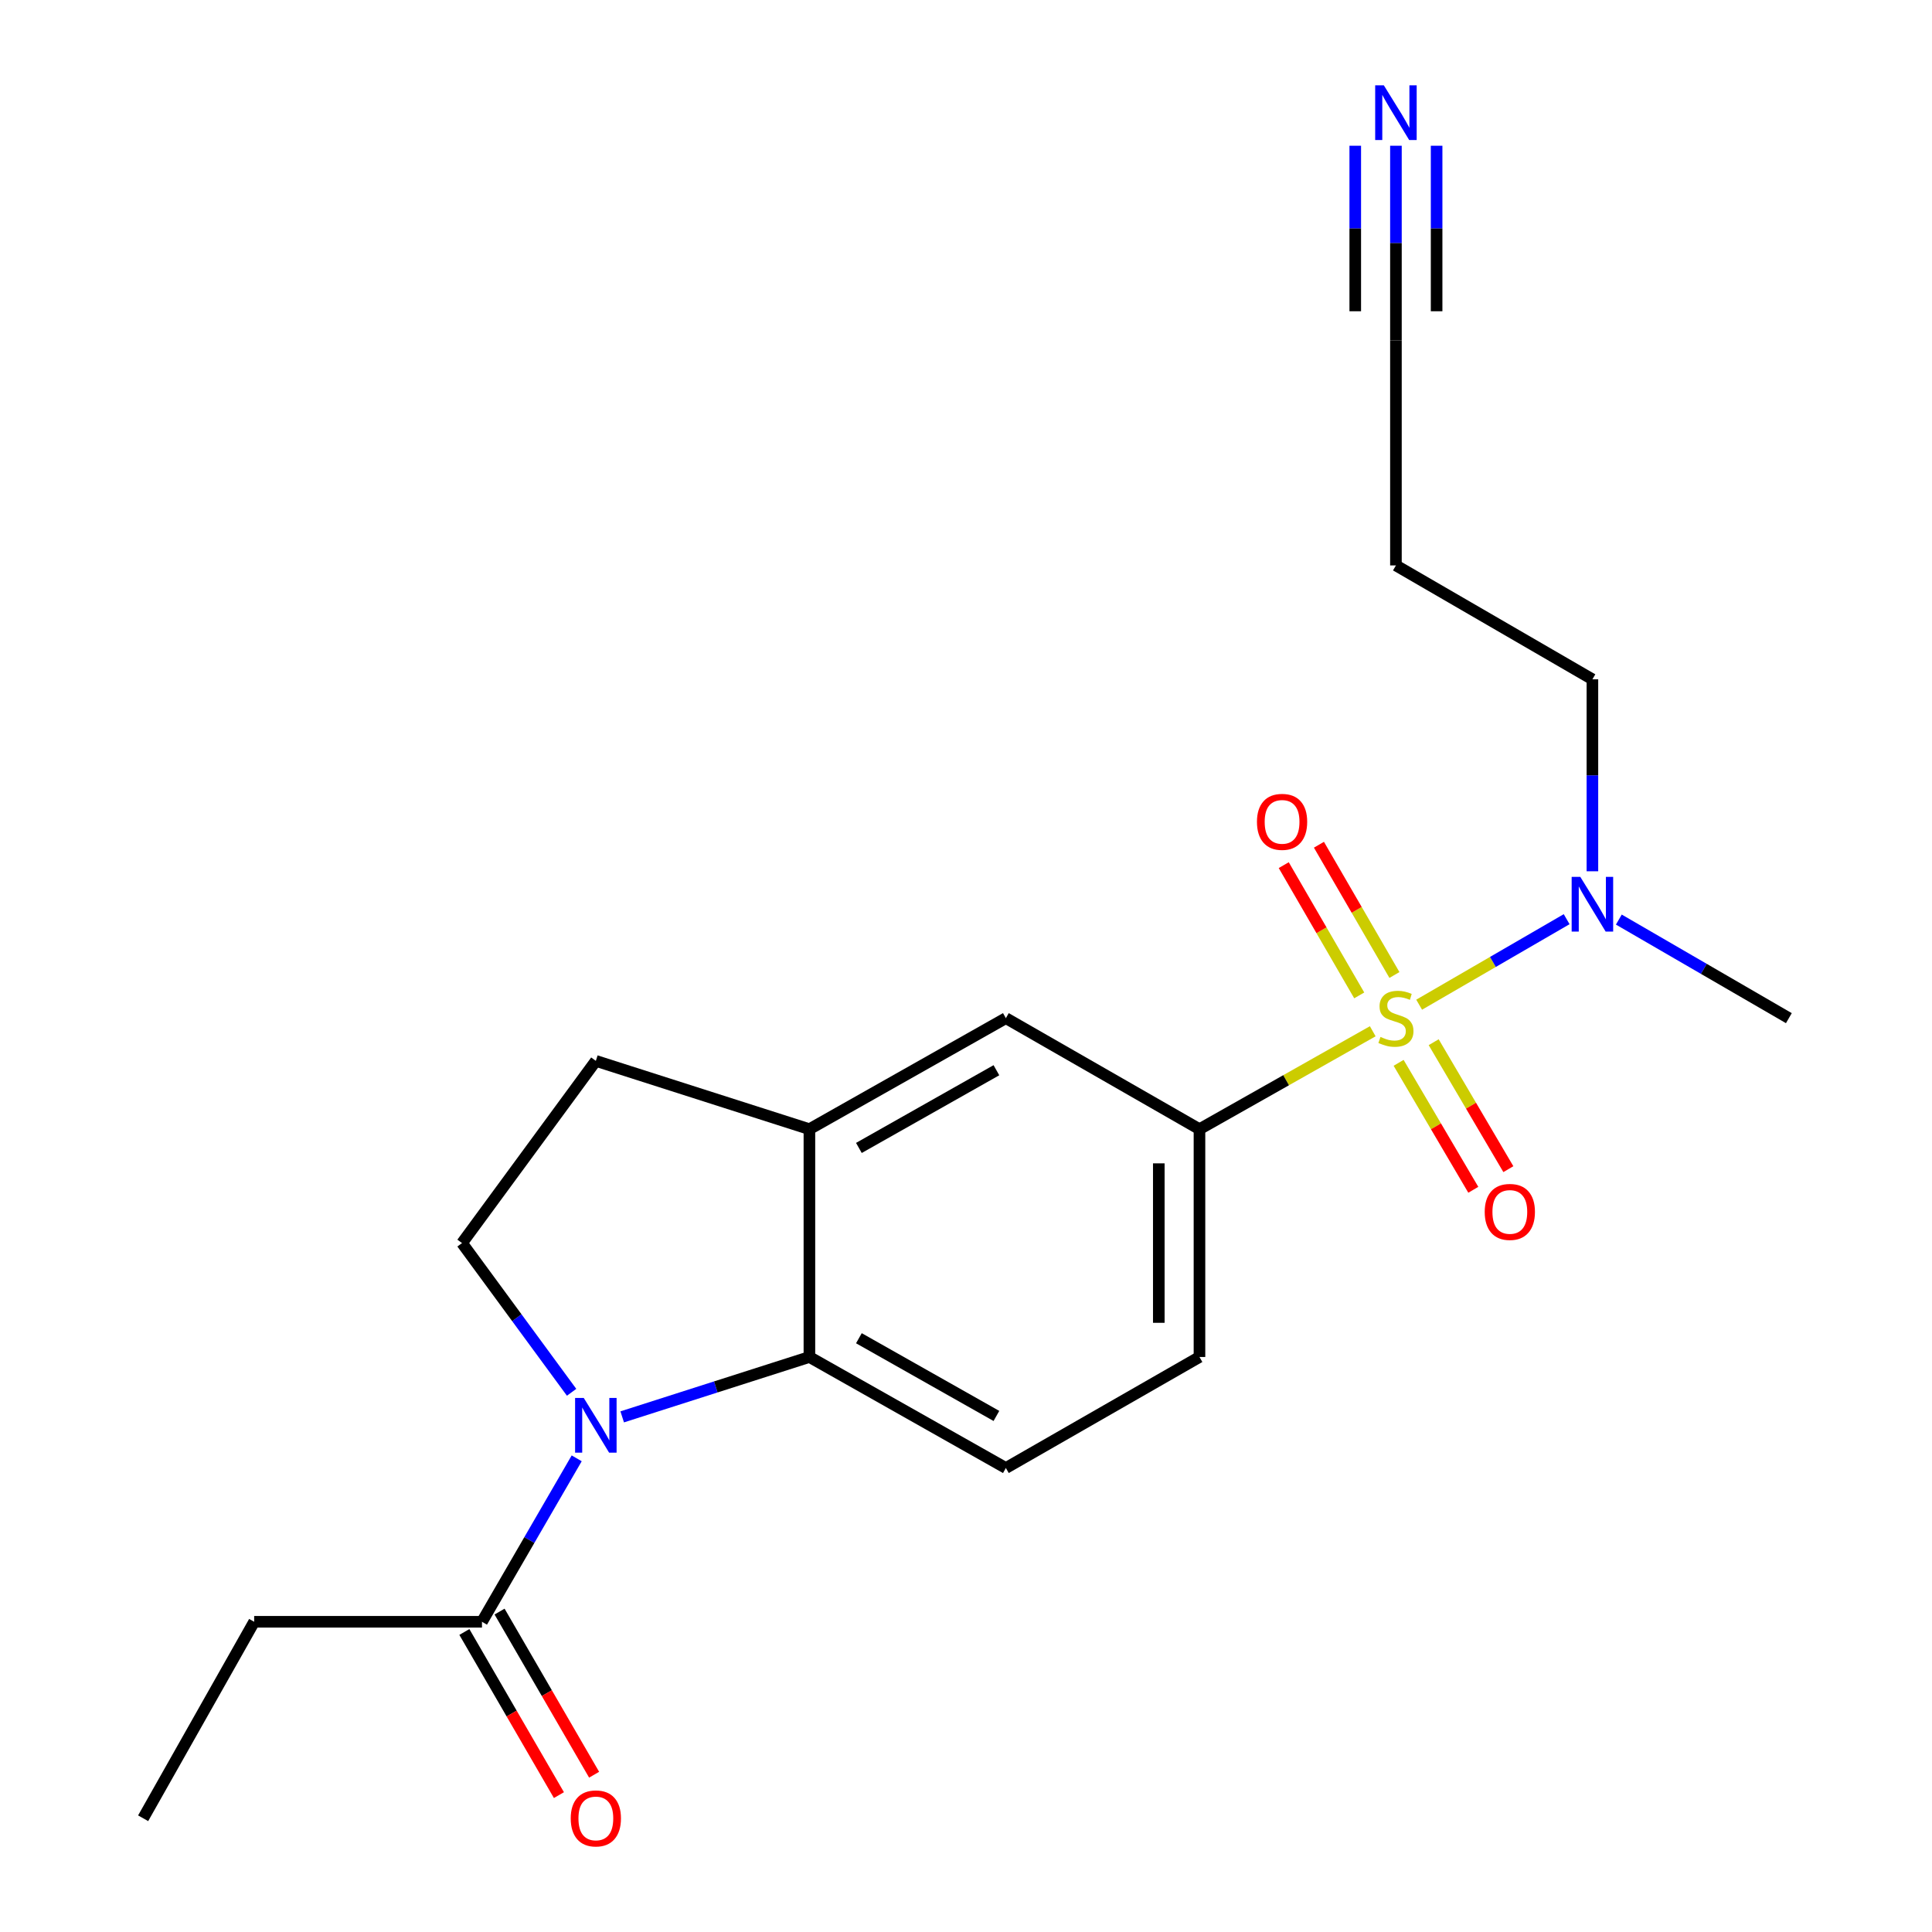 <?xml version='1.0' encoding='iso-8859-1'?>
<svg version='1.1' baseProfile='full'
              xmlns='http://www.w3.org/2000/svg'
                      xmlns:rdkit='http://www.rdkit.org/xml'
                      xmlns:xlink='http://www.w3.org/1999/xlink'
                  xml:space='preserve'
width='1000px' height='1000px' viewBox='0 0 1000 1000'>
<!-- END OF HEADER -->
<rect style='opacity:1.0;fill:#FFFFFF;stroke:none' width='1000' height='1000' x='0' y='0'> </rect>
<path class='bond-2' d='M 710.531,533.776 L 665.688,559.119' style='fill:none;fill-rule:evenodd;stroke:#CCCC00;stroke-width:6px;stroke-linecap:butt;stroke-linejoin:miter;stroke-opacity:1' />
<path class='bond-2' d='M 665.688,559.119 L 620.846,584.463' style='fill:none;fill-rule:evenodd;stroke:#000000;stroke-width:6px;stroke-linecap:butt;stroke-linejoin:miter;stroke-opacity:1' />
<path class='bond-5' d='M 734.55,520.026 L 772.723,497.897' style='fill:none;fill-rule:evenodd;stroke:#CCCC00;stroke-width:6px;stroke-linecap:butt;stroke-linejoin:miter;stroke-opacity:1' />
<path class='bond-5' d='M 772.723,497.897 L 810.896,475.767' style='fill:none;fill-rule:evenodd;stroke:#0000FF;stroke-width:6px;stroke-linecap:butt;stroke-linejoin:miter;stroke-opacity:1' />
<path class='bond-9' d='M 723.921,550.119 L 743.251,582.976' style='fill:none;fill-rule:evenodd;stroke:#CCCC00;stroke-width:6px;stroke-linecap:butt;stroke-linejoin:miter;stroke-opacity:1' />
<path class='bond-9' d='M 743.251,582.976 L 762.581,615.833' style='fill:none;fill-rule:evenodd;stroke:#FF0000;stroke-width:6px;stroke-linecap:butt;stroke-linejoin:miter;stroke-opacity:1' />
<path class='bond-9' d='M 742.069,539.442 L 761.399,572.299' style='fill:none;fill-rule:evenodd;stroke:#CCCC00;stroke-width:6px;stroke-linecap:butt;stroke-linejoin:miter;stroke-opacity:1' />
<path class='bond-9' d='M 761.399,572.299 L 780.728,605.156' style='fill:none;fill-rule:evenodd;stroke:#FF0000;stroke-width:6px;stroke-linecap:butt;stroke-linejoin:miter;stroke-opacity:1' />
<path class='bond-10' d='M 721.753,504.657 L 702.216,470.946' style='fill:none;fill-rule:evenodd;stroke:#CCCC00;stroke-width:6px;stroke-linecap:butt;stroke-linejoin:miter;stroke-opacity:1' />
<path class='bond-10' d='M 702.216,470.946 L 682.679,437.235' style='fill:none;fill-rule:evenodd;stroke:#FF0000;stroke-width:6px;stroke-linecap:butt;stroke-linejoin:miter;stroke-opacity:1' />
<path class='bond-10' d='M 703.536,515.214 L 683.999,481.504' style='fill:none;fill-rule:evenodd;stroke:#CCCC00;stroke-width:6px;stroke-linecap:butt;stroke-linejoin:miter;stroke-opacity:1' />
<path class='bond-10' d='M 683.999,481.504 L 664.462,447.793' style='fill:none;fill-rule:evenodd;stroke:#FF0000;stroke-width:6px;stroke-linecap:butt;stroke-linejoin:miter;stroke-opacity:1' />
<path class='bond-0' d='M 322.05,733.37 L 370.5,717.871' style='fill:none;fill-rule:evenodd;stroke:#0000FF;stroke-width:6px;stroke-linecap:butt;stroke-linejoin:miter;stroke-opacity:1' />
<path class='bond-0' d='M 370.5,717.871 L 418.949,702.373' style='fill:none;fill-rule:evenodd;stroke:#000000;stroke-width:6px;stroke-linecap:butt;stroke-linejoin:miter;stroke-opacity:1' />
<path class='bond-4' d='M 298.498,754.832 L 273.982,797.131' style='fill:none;fill-rule:evenodd;stroke:#0000FF;stroke-width:6px;stroke-linecap:butt;stroke-linejoin:miter;stroke-opacity:1' />
<path class='bond-4' d='M 273.982,797.131 L 249.466,839.431' style='fill:none;fill-rule:evenodd;stroke:#000000;stroke-width:6px;stroke-linecap:butt;stroke-linejoin:miter;stroke-opacity:1' />
<path class='bond-22' d='M 295.862,720.648 L 267.505,682.033' style='fill:none;fill-rule:evenodd;stroke:#0000FF;stroke-width:6px;stroke-linecap:butt;stroke-linejoin:miter;stroke-opacity:1' />
<path class='bond-22' d='M 267.505,682.033 L 239.149,643.418' style='fill:none;fill-rule:evenodd;stroke:#000000;stroke-width:6px;stroke-linecap:butt;stroke-linejoin:miter;stroke-opacity:1' />
<path class='bond-1' d='M 418.949,702.373 L 520.634,759.842' style='fill:none;fill-rule:evenodd;stroke:#000000;stroke-width:6px;stroke-linecap:butt;stroke-linejoin:miter;stroke-opacity:1' />
<path class='bond-1' d='M 444.561,692.663 L 515.741,732.891' style='fill:none;fill-rule:evenodd;stroke:#000000;stroke-width:6px;stroke-linecap:butt;stroke-linejoin:miter;stroke-opacity:1' />
<path class='bond-21' d='M 418.949,702.373 L 418.949,584.463' style='fill:none;fill-rule:evenodd;stroke:#000000;stroke-width:6px;stroke-linecap:butt;stroke-linejoin:miter;stroke-opacity:1' />
<path class='bond-8' d='M 620.846,584.463 L 520.634,526.994' style='fill:none;fill-rule:evenodd;stroke:#000000;stroke-width:6px;stroke-linecap:butt;stroke-linejoin:miter;stroke-opacity:1' />
<path class='bond-13' d='M 620.846,584.463 L 620.846,702.373' style='fill:none;fill-rule:evenodd;stroke:#000000;stroke-width:6px;stroke-linecap:butt;stroke-linejoin:miter;stroke-opacity:1' />
<path class='bond-13' d='M 599.79,602.149 L 599.79,684.686' style='fill:none;fill-rule:evenodd;stroke:#000000;stroke-width:6px;stroke-linecap:butt;stroke-linejoin:miter;stroke-opacity:1' />
<path class='bond-3' d='M 418.949,584.463 L 520.634,526.994' style='fill:none;fill-rule:evenodd;stroke:#000000;stroke-width:6px;stroke-linecap:butt;stroke-linejoin:miter;stroke-opacity:1' />
<path class='bond-3' d='M 444.561,594.173 L 515.741,553.945' style='fill:none;fill-rule:evenodd;stroke:#000000;stroke-width:6px;stroke-linecap:butt;stroke-linejoin:miter;stroke-opacity:1' />
<path class='bond-14' d='M 418.949,584.463 L 308.409,549.114' style='fill:none;fill-rule:evenodd;stroke:#000000;stroke-width:6px;stroke-linecap:butt;stroke-linejoin:miter;stroke-opacity:1' />
<path class='bond-15' d='M 240.357,844.71 L 264.827,886.929' style='fill:none;fill-rule:evenodd;stroke:#000000;stroke-width:6px;stroke-linecap:butt;stroke-linejoin:miter;stroke-opacity:1' />
<path class='bond-15' d='M 264.827,886.929 L 289.297,929.148' style='fill:none;fill-rule:evenodd;stroke:#FF0000;stroke-width:6px;stroke-linecap:butt;stroke-linejoin:miter;stroke-opacity:1' />
<path class='bond-15' d='M 258.574,834.151 L 283.044,876.371' style='fill:none;fill-rule:evenodd;stroke:#000000;stroke-width:6px;stroke-linecap:butt;stroke-linejoin:miter;stroke-opacity:1' />
<path class='bond-15' d='M 283.044,876.371 L 307.514,918.59' style='fill:none;fill-rule:evenodd;stroke:#FF0000;stroke-width:6px;stroke-linecap:butt;stroke-linejoin:miter;stroke-opacity:1' />
<path class='bond-18' d='M 249.466,839.431 L 131.556,839.431' style='fill:none;fill-rule:evenodd;stroke:#000000;stroke-width:6px;stroke-linecap:butt;stroke-linejoin:miter;stroke-opacity:1' />
<path class='bond-17' d='M 824.228,450.969 L 824.228,401.292' style='fill:none;fill-rule:evenodd;stroke:#0000FF;stroke-width:6px;stroke-linecap:butt;stroke-linejoin:miter;stroke-opacity:1' />
<path class='bond-17' d='M 824.228,401.292 L 824.228,351.615' style='fill:none;fill-rule:evenodd;stroke:#000000;stroke-width:6px;stroke-linecap:butt;stroke-linejoin:miter;stroke-opacity:1' />
<path class='bond-19' d='M 837.906,475.97 L 881.91,501.482' style='fill:none;fill-rule:evenodd;stroke:#0000FF;stroke-width:6px;stroke-linecap:butt;stroke-linejoin:miter;stroke-opacity:1' />
<path class='bond-19' d='M 881.91,501.482 L 925.913,526.994' style='fill:none;fill-rule:evenodd;stroke:#000000;stroke-width:6px;stroke-linecap:butt;stroke-linejoin:miter;stroke-opacity:1' />
<path class='bond-6' d='M 239.149,643.418 L 308.409,549.114' style='fill:none;fill-rule:evenodd;stroke:#000000;stroke-width:6px;stroke-linecap:butt;stroke-linejoin:miter;stroke-opacity:1' />
<path class='bond-7' d='M 722.531,75.434 L 722.531,125.83' style='fill:none;fill-rule:evenodd;stroke:#0000FF;stroke-width:6px;stroke-linecap:butt;stroke-linejoin:miter;stroke-opacity:1' />
<path class='bond-7' d='M 722.531,125.83 L 722.531,176.225' style='fill:none;fill-rule:evenodd;stroke:#000000;stroke-width:6px;stroke-linecap:butt;stroke-linejoin:miter;stroke-opacity:1' />
<path class='bond-7' d='M 701.476,75.434 L 701.476,118.27' style='fill:none;fill-rule:evenodd;stroke:#0000FF;stroke-width:6px;stroke-linecap:butt;stroke-linejoin:miter;stroke-opacity:1' />
<path class='bond-7' d='M 701.476,118.27 L 701.476,161.106' style='fill:none;fill-rule:evenodd;stroke:#000000;stroke-width:6px;stroke-linecap:butt;stroke-linejoin:miter;stroke-opacity:1' />
<path class='bond-7' d='M 743.586,75.434 L 743.586,118.27' style='fill:none;fill-rule:evenodd;stroke:#0000FF;stroke-width:6px;stroke-linecap:butt;stroke-linejoin:miter;stroke-opacity:1' />
<path class='bond-7' d='M 743.586,118.27 L 743.586,161.106' style='fill:none;fill-rule:evenodd;stroke:#000000;stroke-width:6px;stroke-linecap:butt;stroke-linejoin:miter;stroke-opacity:1' />
<path class='bond-11' d='M 520.634,759.842 L 620.846,702.373' style='fill:none;fill-rule:evenodd;stroke:#000000;stroke-width:6px;stroke-linecap:butt;stroke-linejoin:miter;stroke-opacity:1' />
<path class='bond-12' d='M 722.531,176.225 L 722.531,292.66' style='fill:none;fill-rule:evenodd;stroke:#000000;stroke-width:6px;stroke-linecap:butt;stroke-linejoin:miter;stroke-opacity:1' />
<path class='bond-16' d='M 722.531,292.66 L 824.228,351.615' style='fill:none;fill-rule:evenodd;stroke:#000000;stroke-width:6px;stroke-linecap:butt;stroke-linejoin:miter;stroke-opacity:1' />
<path class='bond-20' d='M 131.556,839.431 L 74.087,941.128' style='fill:none;fill-rule:evenodd;stroke:#000000;stroke-width:6px;stroke-linecap:butt;stroke-linejoin:miter;stroke-opacity:1' />
<path  class='atom-0' d='M 714.531 536.714
Q 714.851 536.834, 716.171 537.394
Q 717.491 537.954, 718.931 538.314
Q 720.411 538.634, 721.851 538.634
Q 724.531 538.634, 726.091 537.354
Q 727.651 536.034, 727.651 533.754
Q 727.651 532.194, 726.851 531.234
Q 726.091 530.274, 724.891 529.754
Q 723.691 529.234, 721.691 528.634
Q 719.171 527.874, 717.651 527.154
Q 716.171 526.434, 715.091 524.914
Q 714.051 523.394, 714.051 520.834
Q 714.051 517.274, 716.451 515.074
Q 718.891 512.874, 723.691 512.874
Q 726.971 512.874, 730.691 514.434
L 729.771 517.514
Q 726.371 516.114, 723.811 516.114
Q 721.051 516.114, 719.531 517.274
Q 718.011 518.394, 718.051 520.354
Q 718.051 521.874, 718.811 522.794
Q 719.611 523.714, 720.731 524.234
Q 721.891 524.754, 723.811 525.354
Q 726.371 526.154, 727.891 526.954
Q 729.411 527.754, 730.491 529.394
Q 731.611 530.994, 731.611 533.754
Q 731.611 537.674, 728.971 539.794
Q 726.371 541.874, 722.011 541.874
Q 719.491 541.874, 717.571 541.314
Q 715.691 540.794, 713.451 539.874
L 714.531 536.714
' fill='#CCCC00'/>
<path  class='atom-1' d='M 302.149 723.574
L 311.429 738.574
Q 312.349 740.054, 313.829 742.734
Q 315.309 745.414, 315.389 745.574
L 315.389 723.574
L 319.149 723.574
L 319.149 751.894
L 315.269 751.894
L 305.309 735.494
Q 304.149 733.574, 302.909 731.374
Q 301.709 729.174, 301.349 728.494
L 301.349 751.894
L 297.669 751.894
L 297.669 723.574
L 302.149 723.574
' fill='#0000FF'/>
<path  class='atom-6' d='M 817.968 453.879
L 827.248 468.879
Q 828.168 470.359, 829.648 473.039
Q 831.128 475.719, 831.208 475.879
L 831.208 453.879
L 834.968 453.879
L 834.968 482.199
L 831.088 482.199
L 821.128 465.799
Q 819.968 463.879, 818.728 461.679
Q 817.528 459.479, 817.168 458.799
L 817.168 482.199
L 813.488 482.199
L 813.488 453.879
L 817.968 453.879
' fill='#0000FF'/>
<path  class='atom-8' d='M 716.271 44.167
L 725.551 59.167
Q 726.471 60.647, 727.951 63.327
Q 729.431 66.007, 729.511 66.167
L 729.511 44.167
L 733.271 44.167
L 733.271 72.487
L 729.391 72.487
L 719.431 56.087
Q 718.271 54.167, 717.031 51.967
Q 715.831 49.767, 715.471 49.087
L 715.471 72.487
L 711.791 72.487
L 711.791 44.167
L 716.271 44.167
' fill='#0000FF'/>
<path  class='atom-10' d='M 768.486 627.285
Q 768.486 620.485, 771.846 616.685
Q 775.206 612.885, 781.486 612.885
Q 787.766 612.885, 791.126 616.685
Q 794.486 620.485, 794.486 627.285
Q 794.486 634.165, 791.086 638.085
Q 787.686 641.965, 781.486 641.965
Q 775.246 641.965, 771.846 638.085
Q 768.486 634.205, 768.486 627.285
M 781.486 638.765
Q 785.806 638.765, 788.126 635.885
Q 790.486 632.965, 790.486 627.285
Q 790.486 621.725, 788.126 618.925
Q 785.806 616.085, 781.486 616.085
Q 777.166 616.085, 774.806 618.885
Q 772.486 621.685, 772.486 627.285
Q 772.486 633.005, 774.806 635.885
Q 777.166 638.765, 781.486 638.765
' fill='#FF0000'/>
<path  class='atom-11' d='M 650.599 425.389
Q 650.599 418.589, 653.959 414.789
Q 657.319 410.989, 663.599 410.989
Q 669.879 410.989, 673.239 414.789
Q 676.599 418.589, 676.599 425.389
Q 676.599 432.269, 673.199 436.189
Q 669.799 440.069, 663.599 440.069
Q 657.359 440.069, 653.959 436.189
Q 650.599 432.309, 650.599 425.389
M 663.599 436.869
Q 667.919 436.869, 670.239 433.989
Q 672.599 431.069, 672.599 425.389
Q 672.599 419.829, 670.239 417.029
Q 667.919 414.189, 663.599 414.189
Q 659.279 414.189, 656.919 416.989
Q 654.599 419.789, 654.599 425.389
Q 654.599 431.109, 656.919 433.989
Q 659.279 436.869, 663.599 436.869
' fill='#FF0000'/>
<path  class='atom-16' d='M 295.409 941.208
Q 295.409 934.408, 298.769 930.608
Q 302.129 926.808, 308.409 926.808
Q 314.689 926.808, 318.049 930.608
Q 321.409 934.408, 321.409 941.208
Q 321.409 948.088, 318.009 952.008
Q 314.609 955.888, 308.409 955.888
Q 302.169 955.888, 298.769 952.008
Q 295.409 948.128, 295.409 941.208
M 308.409 952.688
Q 312.729 952.688, 315.049 949.808
Q 317.409 946.888, 317.409 941.208
Q 317.409 935.648, 315.049 932.848
Q 312.729 930.008, 308.409 930.008
Q 304.089 930.008, 301.729 932.808
Q 299.409 935.608, 299.409 941.208
Q 299.409 946.928, 301.729 949.808
Q 304.089 952.688, 308.409 952.688
' fill='#FF0000'/>
</svg>
